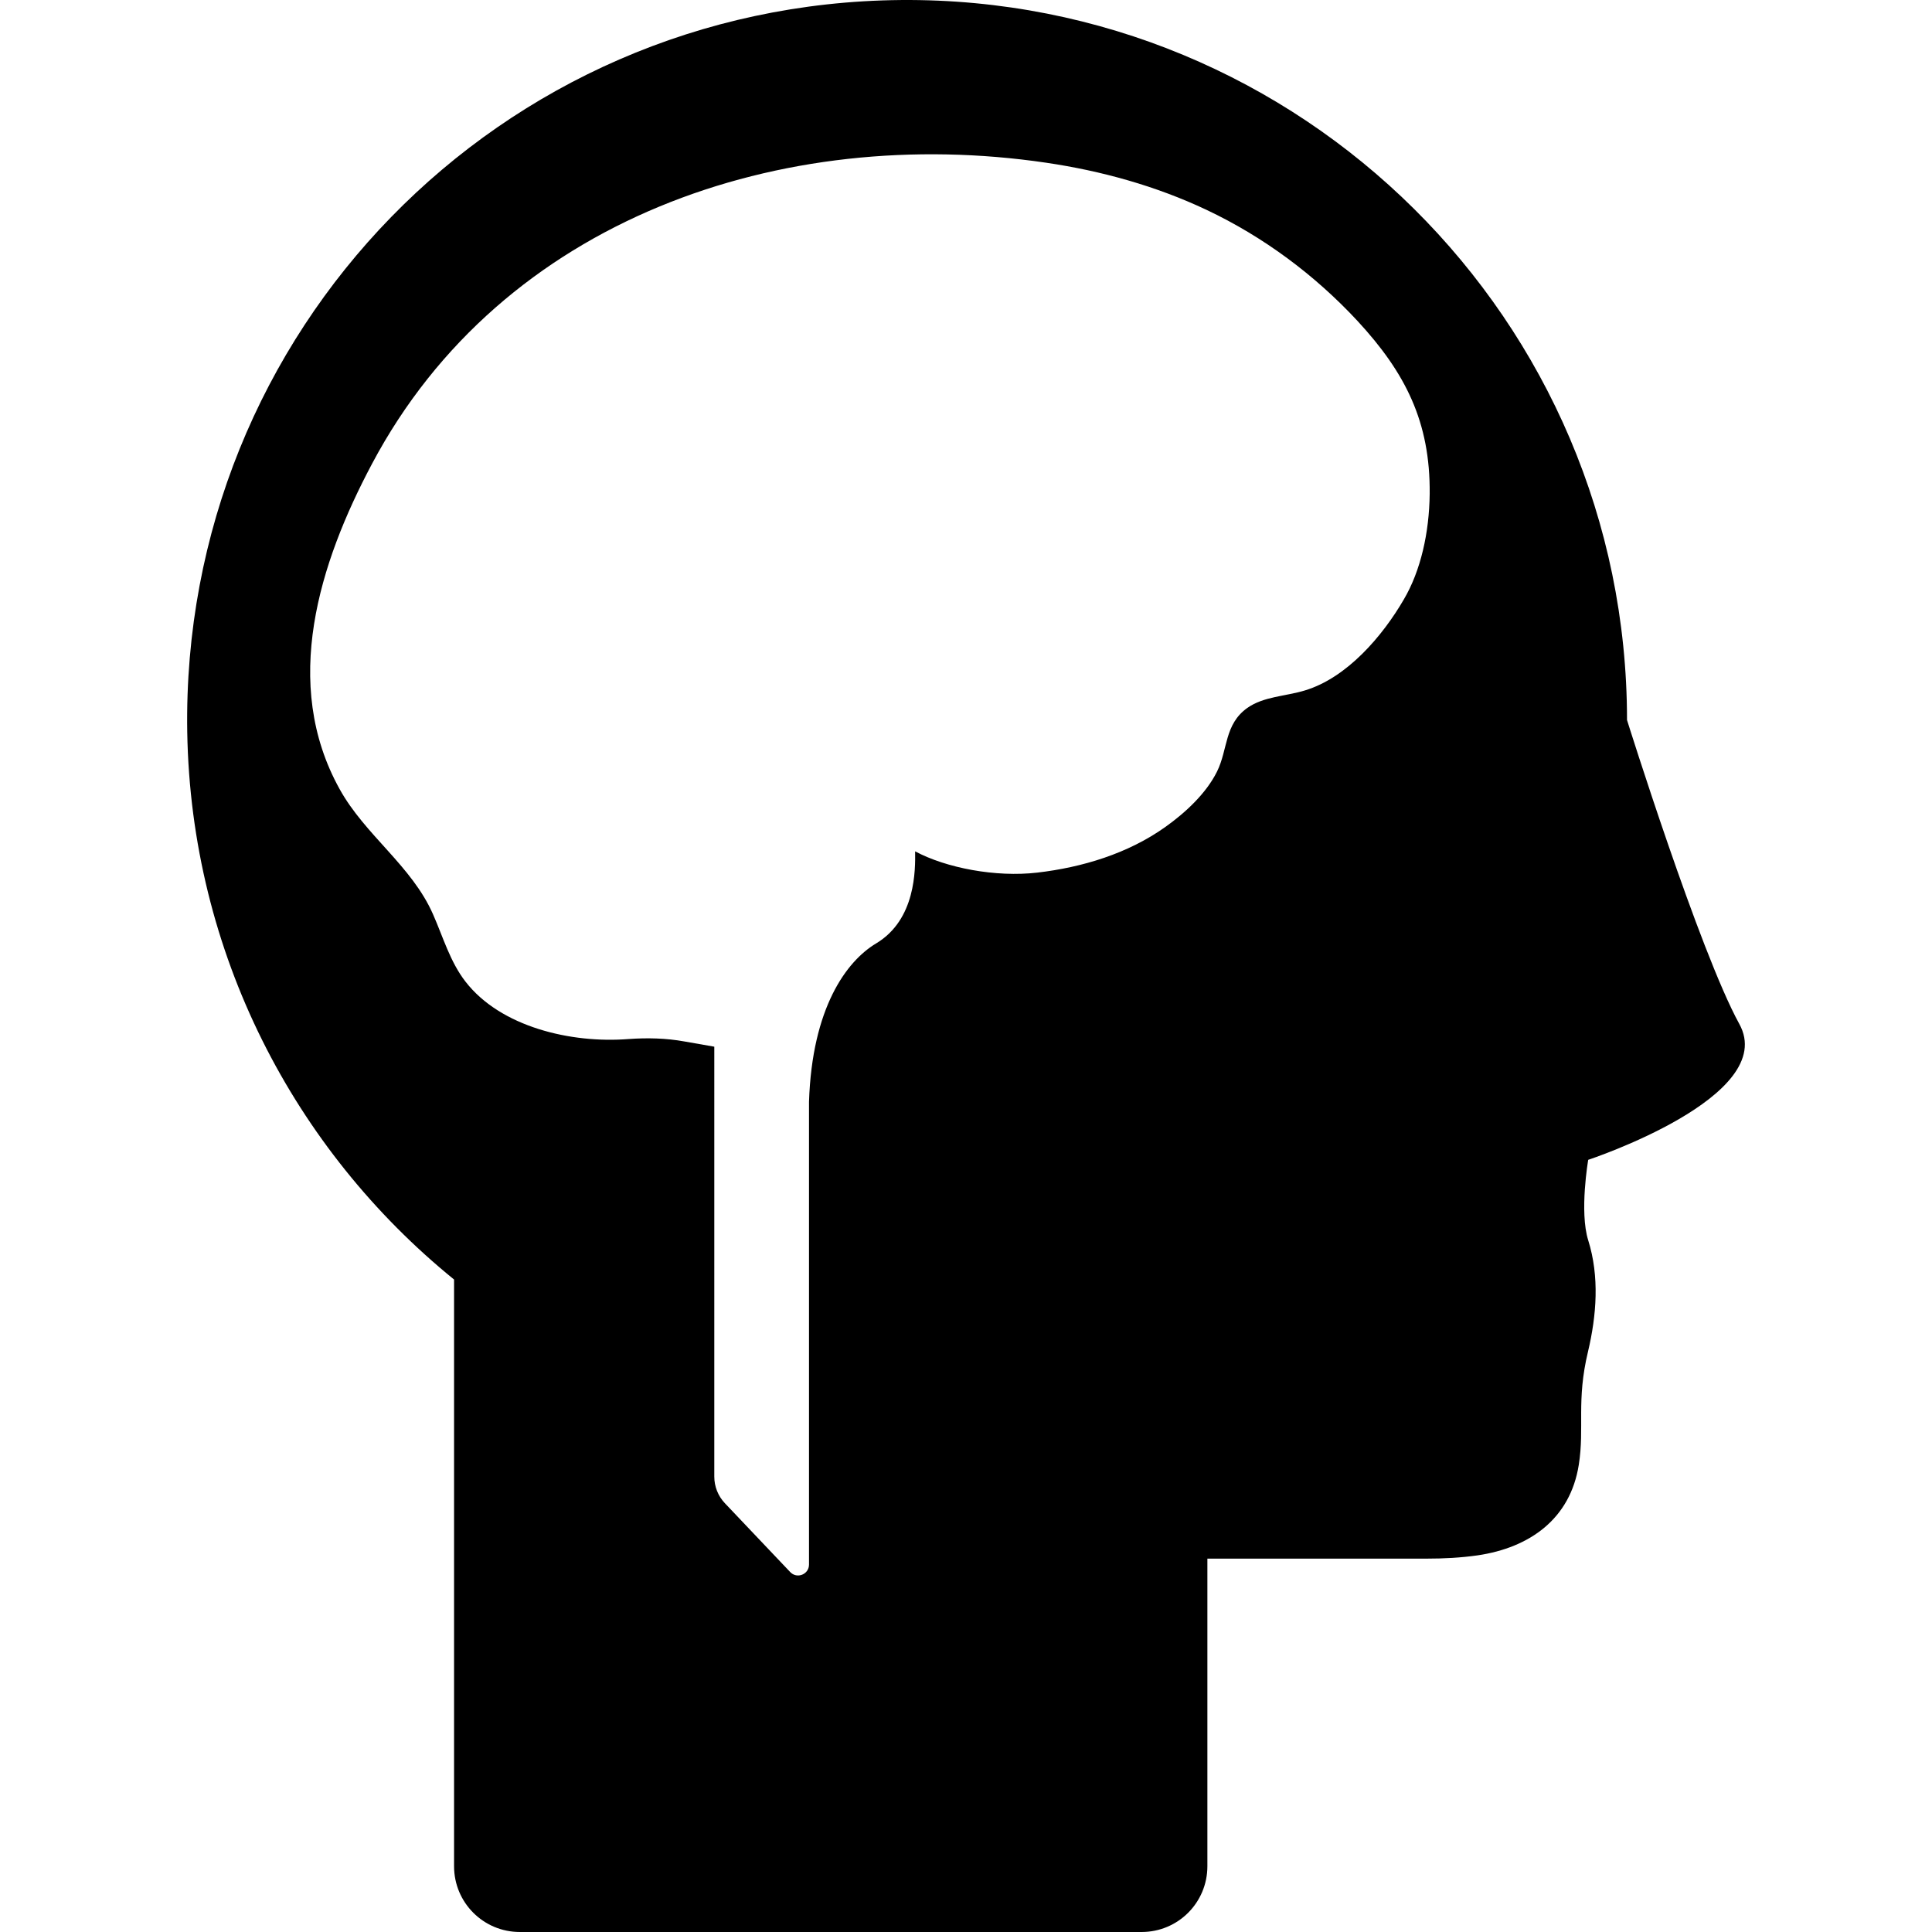 <?xml version="1.0" encoding="iso-8859-1"?>
<!-- Uploaded to: SVG Repo, www.svgrepo.com, Generator: SVG Repo Mixer Tools -->
<!DOCTYPE svg PUBLIC "-//W3C//DTD SVG 1.1//EN" "http://www.w3.org/Graphics/SVG/1.1/DTD/svg11.dtd">
<svg fill="#000000" version="1.1" id="Capa_1" xmlns="http://www.w3.org/2000/svg" xmlns:xlink="http://www.w3.org/1999/xlink" 
	 width="800px" height="800px" viewBox="0 0 881.21 881.211"
	 xml:space="preserve">
<g>
	<path d="M742.105,328.411c0-182.3-148.601-329.9-331.201-328.4c-182.9,1.6-328.5,151-325.5,333.9c1.7,100.8,48.8,190.5,121.7,249.7
		v267.6c0,16.601,13.4,30,30,30h283.601c16.6,0,30-13.399,30-30v-140.3c0,0,4.6,0,100.1,0c7.7,0,15.5-0.399,23.2-1.5
		c23.7-3.5,42.2-16.6,46.101-41.3c2.699-17.1-1.2-29.1,4.199-51.6c3.9-16.5,5.301-34.2,0.101-50.801c-4.101-13,0-36.699,0-36.699
		s87.3-28.801,68.899-62C775.105,433.812,742.105,328.411,742.105,328.411z M640.304,273.411c-9.699,16.7-25.899,35.7-45.1,41.5
		c-8.8,2.7-18.8,2.7-26.3,8c-10.5,7.5-8.8,18.9-13.8,29c-5,10.101-14.601,18.9-23.601,25.3c-17,12.101-37.8,18.4-58.399,20.801
		c-18.9,2.199-41.5-2.101-55.701-9.7c0.1,8.3,0.399,31.1-17.8,42c-13.5,8.1-29.2,29.3-30.601,72.2v211.1c0,4.5-5.5,6.7-8.6,3.4
		l-29.8-31.4c-3.101-3.3-4.801-7.6-4.801-12.1V477.411l-13.699-2.399c-8.301-1.5-16.801-1.7-25.301-1.101
		c-26.3,2.101-58.5-5.5-74.5-26.2c-7-9-10.2-20.3-14.8-30.699c-9.7-22.101-31-36.101-42.6-57.101c-26.7-48.1-9.3-103.1,14.8-148.4
		c59.4-111.9,187.3-155,307.401-137.3c25.199,3.7,50.1,10.6,73.199,21.5c26,12.3,49.4,29.7,68.9,50.7c21.8,23.6,33.2,46,32.9,78.8
		C651.905,243.011,648.004,260.312,640.304,273.411z"/>
</g>
</svg>